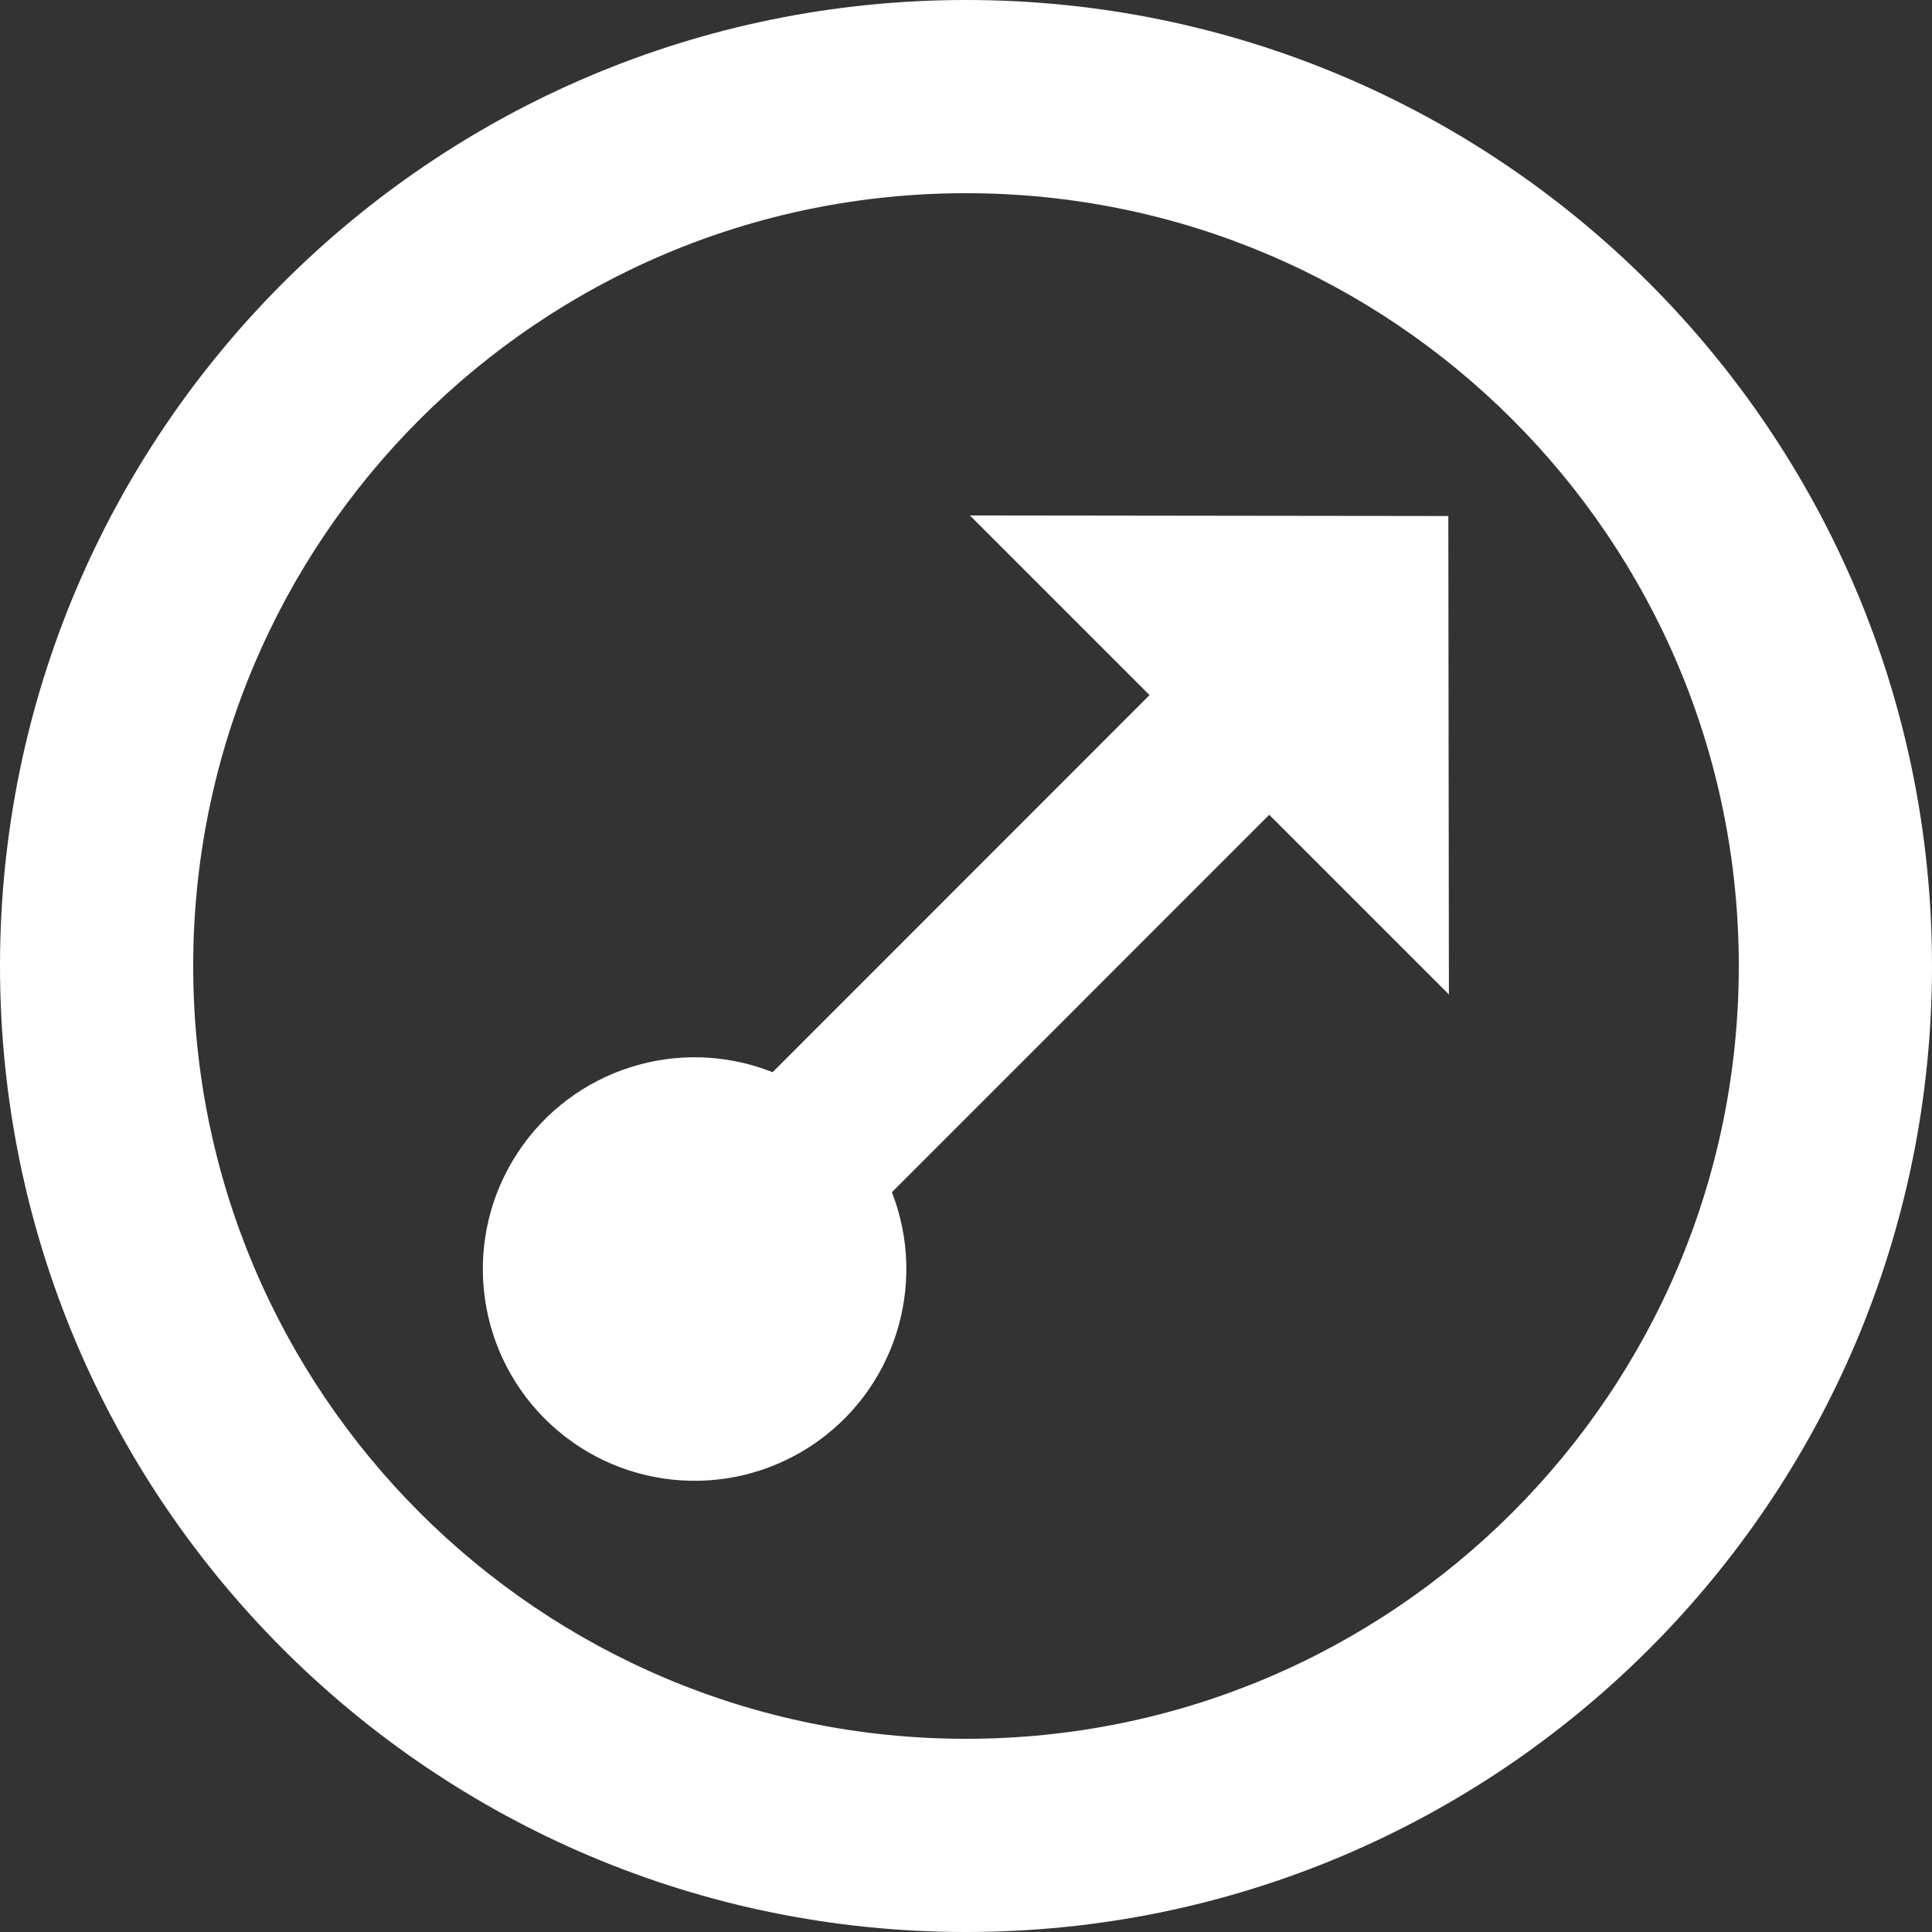 <svg width="43" height="43" viewBox="0 0 43 43" fill="none" xmlns="http://www.w3.org/2000/svg">
<rect x="0" y="0" width="43" height="43" fill="#333333" stroke="none"/>
<path d="M21.5 43C9.626 43 0 33.374 0 21.5C0 9.626 9.626 0 21.5 0C33.374 0 43 9.626 43 21.5C43 33.374 33.374 43 21.5 43ZM21.5 38.7C30.999 38.7 38.7 30.999 38.7 21.5C38.7 12.001 30.999 4.3 21.5 4.3C12.001 4.3 4.3 12.001 4.3 21.5C4.3 30.999 12.001 38.7 21.5 38.7ZM17.196 23.863L25.585 15.471L21.586 11.472L32.235 11.485L32.248 22.134L28.249 18.135L19.851 26.535C20.661 28.615 19.9 30.978 18.03 32.195C16.159 33.412 13.691 33.151 12.117 31.568C10.544 29.985 10.296 27.516 11.524 25.652C12.752 23.788 15.118 23.041 17.194 23.863H17.196Z" fill="white"/>
</svg>
